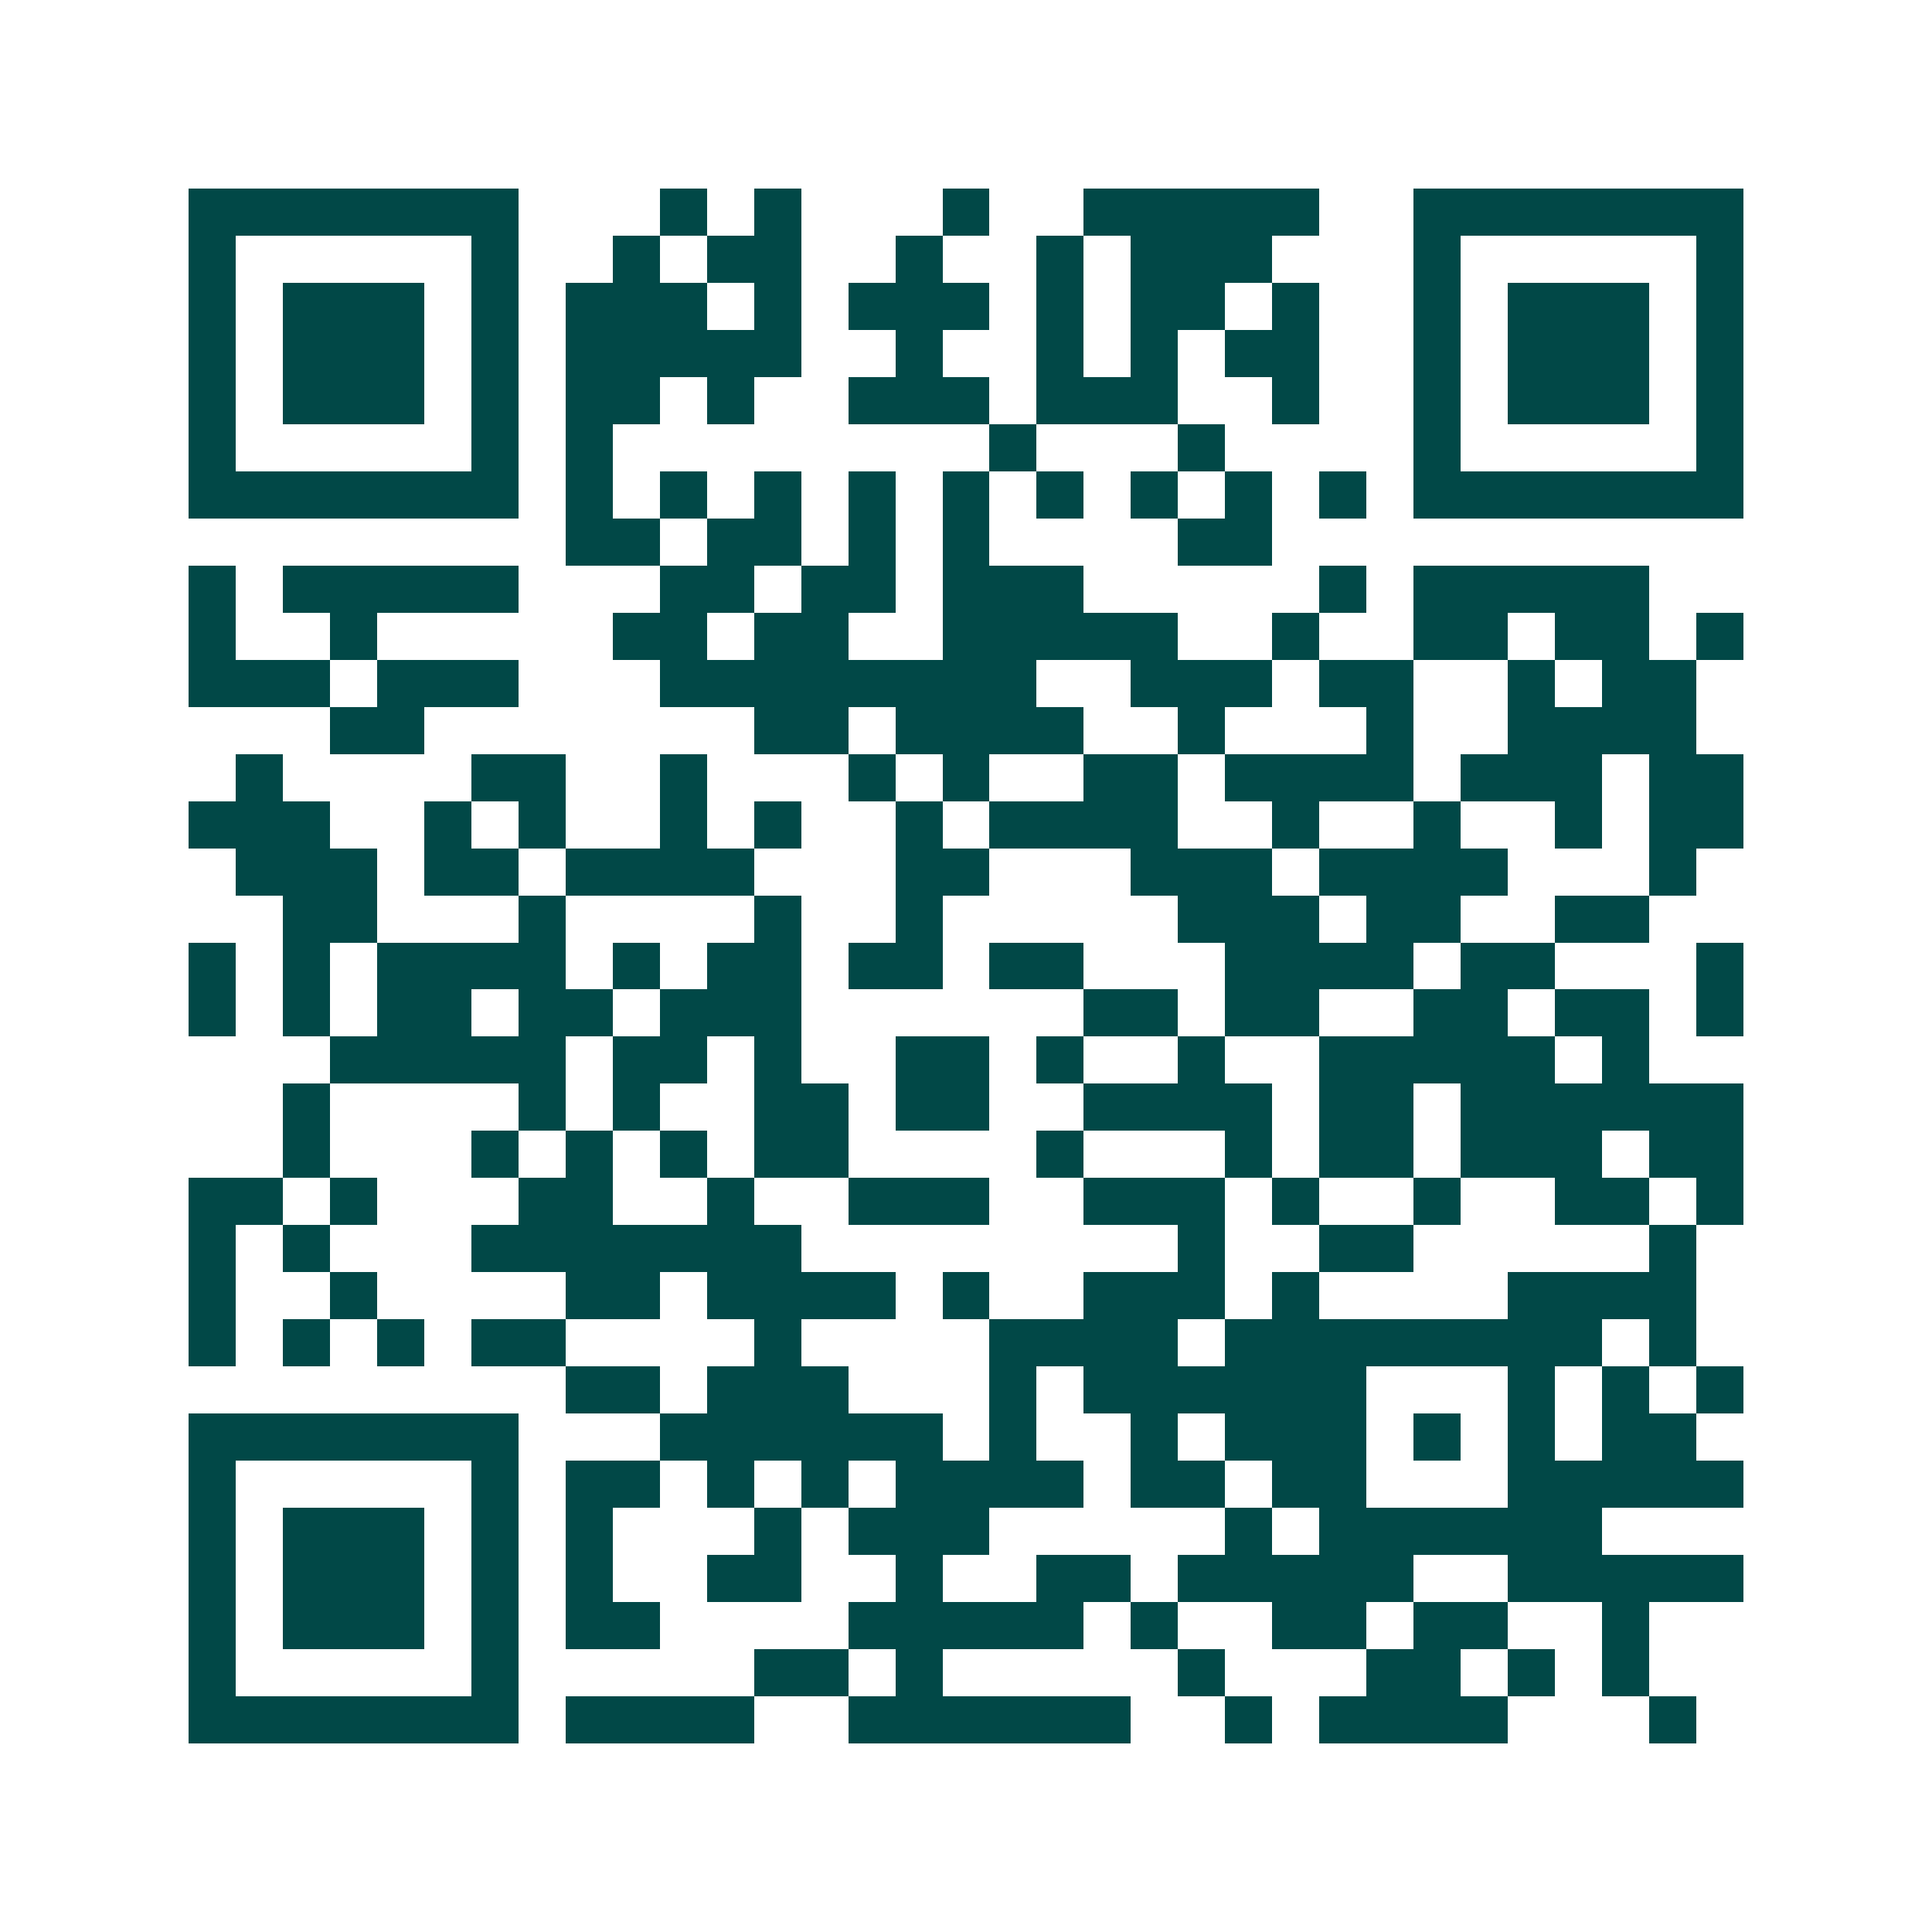 <svg xmlns="http://www.w3.org/2000/svg" width="200" height="200" viewBox="0 0 41 41" shape-rendering="crispEdges"><path fill="#ffffff" d="M0 0h41v41H0z"/><path stroke="#014847" d="M4 4.5h7m3 0h1m1 0h1m3 0h1m2 0h5m2 0h7M4 5.5h1m5 0h1m2 0h1m1 0h2m2 0h1m2 0h1m1 0h3m3 0h1m5 0h1M4 6.5h1m1 0h3m1 0h1m1 0h3m1 0h1m1 0h3m1 0h1m1 0h2m1 0h1m2 0h1m1 0h3m1 0h1M4 7.5h1m1 0h3m1 0h1m1 0h5m2 0h1m2 0h1m1 0h1m1 0h2m2 0h1m1 0h3m1 0h1M4 8.5h1m1 0h3m1 0h1m1 0h2m1 0h1m2 0h3m1 0h3m2 0h1m2 0h1m1 0h3m1 0h1M4 9.5h1m5 0h1m1 0h1m8 0h1m3 0h1m4 0h1m5 0h1M4 10.5h7m1 0h1m1 0h1m1 0h1m1 0h1m1 0h1m1 0h1m1 0h1m1 0h1m1 0h1m1 0h7M12 11.5h2m1 0h2m1 0h1m1 0h1m4 0h2M4 12.5h1m1 0h5m3 0h2m1 0h2m1 0h3m5 0h1m1 0h5M4 13.5h1m2 0h1m5 0h2m1 0h2m2 0h5m2 0h1m2 0h2m1 0h2m1 0h1M4 14.5h3m1 0h3m3 0h8m2 0h3m1 0h2m2 0h1m1 0h2M7 15.5h2m7 0h2m1 0h4m2 0h1m3 0h1m2 0h4M5 16.5h1m4 0h2m2 0h1m3 0h1m1 0h1m2 0h2m1 0h4m1 0h3m1 0h2M4 17.5h3m2 0h1m1 0h1m2 0h1m1 0h1m2 0h1m1 0h4m2 0h1m2 0h1m2 0h1m1 0h2M5 18.5h3m1 0h2m1 0h4m3 0h2m3 0h3m1 0h4m3 0h1M6 19.5h2m3 0h1m4 0h1m2 0h1m5 0h3m1 0h2m2 0h2M4 20.5h1m1 0h1m1 0h4m1 0h1m1 0h2m1 0h2m1 0h2m3 0h4m1 0h2m3 0h1M4 21.5h1m1 0h1m1 0h2m1 0h2m1 0h3m6 0h2m1 0h2m2 0h2m1 0h2m1 0h1M7 22.5h5m1 0h2m1 0h1m2 0h2m1 0h1m2 0h1m2 0h5m1 0h1M6 23.5h1m4 0h1m1 0h1m2 0h2m1 0h2m2 0h4m1 0h2m1 0h6M6 24.5h1m3 0h1m1 0h1m1 0h1m1 0h2m4 0h1m3 0h1m1 0h2m1 0h3m1 0h2M4 25.5h2m1 0h1m3 0h2m2 0h1m2 0h3m2 0h3m1 0h1m2 0h1m2 0h2m1 0h1M4 26.5h1m1 0h1m3 0h7m8 0h1m2 0h2m5 0h1M4 27.5h1m2 0h1m4 0h2m1 0h4m1 0h1m2 0h3m1 0h1m4 0h4M4 28.5h1m1 0h1m1 0h1m1 0h2m4 0h1m4 0h4m1 0h8m1 0h1M12 29.5h2m1 0h3m3 0h1m1 0h6m3 0h1m1 0h1m1 0h1M4 30.5h7m3 0h6m1 0h1m2 0h1m1 0h3m1 0h1m1 0h1m1 0h2M4 31.5h1m5 0h1m1 0h2m1 0h1m1 0h1m1 0h4m1 0h2m1 0h2m3 0h5M4 32.5h1m1 0h3m1 0h1m1 0h1m3 0h1m1 0h3m5 0h1m1 0h6M4 33.5h1m1 0h3m1 0h1m1 0h1m2 0h2m2 0h1m2 0h2m1 0h5m2 0h5M4 34.5h1m1 0h3m1 0h1m1 0h2m4 0h5m1 0h1m2 0h2m1 0h2m2 0h1M4 35.5h1m5 0h1m5 0h2m1 0h1m5 0h1m3 0h2m1 0h1m1 0h1M4 36.5h7m1 0h4m2 0h6m2 0h1m1 0h4m3 0h1"/></svg>
